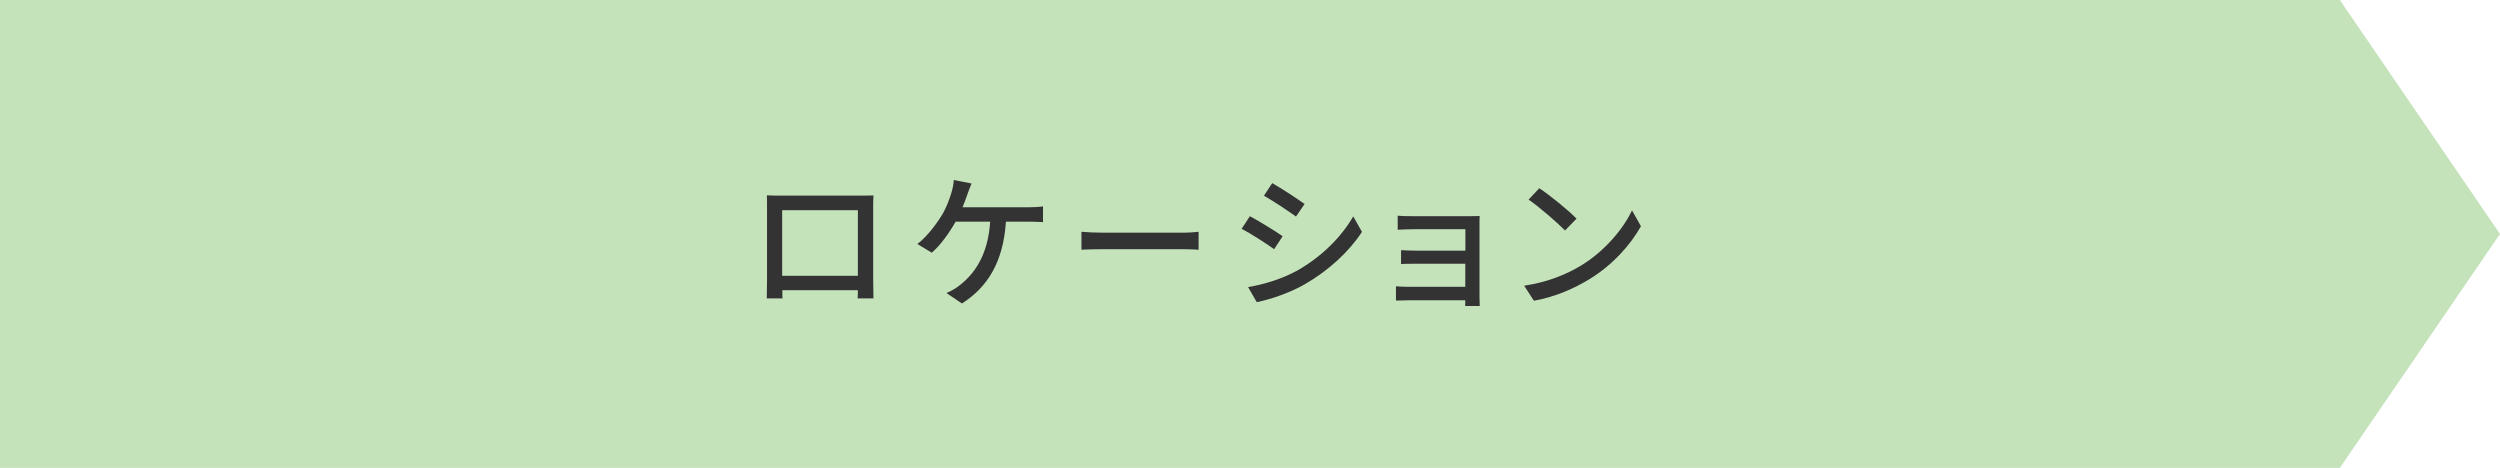 <?xml version="1.0" encoding="UTF-8"?>
<svg id="_レイヤー_2" data-name="レイヤー 2" xmlns="http://www.w3.org/2000/svg" width="274.4" height="51.36" viewBox="0 0 274.4 51.36">
  <defs>
    <style>
      .cls-1 {
        fill: #8cc878;
        opacity: .5;
      }

      .cls-1, .cls-2 {
        stroke-width: 0px;
      }

      .cls-2 {
        fill: #333;
      }
    </style>
  </defs>
  <g id="text">
    <polygon class="cls-1" points="256.82 51.36 0 51.36 0 0 256.82 0 274.4 25.68 256.82 51.36"/>
    <g>
      <path class="cls-2" d="m95.84,30.69c0,.56.03,1.94.03,2.06h-1.74c.02-.08.02-.45.03-.9h-8.29c0,.43,0,.82.02.9h-1.73c0-.14.03-1.42.03-2.06v-7.86c0-.42,0-.96-.02-1.39.62.03,1.14.03,1.54.03h8.69c.37,0,.94,0,1.47-.02-.03.43-.03.93-.03,1.38v7.86Zm-9.99-7.62v7.2h8.31v-7.2h-8.31Z"/>
      <path class="cls-2" d="m112.91,22.75c.4,0,1.09-.02,1.57-.1v1.73c-.54-.03-1.2-.05-1.57-.05h-2.5c-.29,4.43-2.02,7.2-4.83,8.98l-1.7-1.15c.5-.21,1.03-.51,1.39-.8,1.62-1.23,3.17-3.28,3.41-7.03h-3.79c-.66,1.18-1.68,2.61-2.62,3.41l-1.58-.96c1.14-.85,2.24-2.4,2.82-3.38.43-.78.72-1.6.91-2.22.13-.42.24-.94.27-1.42l1.95.38c-.16.37-.34.86-.46,1.2-.14.4-.32.9-.53,1.41h7.27Z"/>
      <path class="cls-2" d="m118.71,25.44c.51.05,1.5.1,2.37.1h8.69c.78,0,1.41-.06,1.79-.1v1.97c-.35-.02-1.07-.06-1.78-.06h-8.71c-.9,0-1.84.03-2.37.06v-1.97Z"/>
      <path class="cls-2" d="m140.78,25.93l-.93,1.42c-.85-.61-2.54-1.7-3.57-2.24l.91-1.38c1.01.54,2.83,1.66,3.58,2.19Zm1.62,3.76c2.67-1.52,4.83-3.67,6.13-5.94l.96,1.7c-1.42,2.18-3.65,4.23-6.24,5.73-1.62.94-3.86,1.71-5.31,1.98l-.95-1.65c1.78-.3,3.73-.9,5.41-1.82Zm.79-7.3l-.94,1.38c-.82-.59-2.53-1.73-3.52-2.29l.91-1.38c.99.56,2.8,1.74,3.55,2.29Z"/>
      <path class="cls-2" d="m160.81,33.6c.02-.14.02-.4.02-.64h-6.27c-.48,0-1.07.03-1.34.03v-1.57c.27.03.79.06,1.34.06h6.27v-2.53h-5.47c-.59,0-1.23,0-1.58.03v-1.52c.37.02.99.05,1.57.05h5.49v-2.35h-5.65c-.5,0-1.46.03-1.78.06v-1.55c.35.05,1.28.06,1.78.06h6.13c.37,0,.86-.02,1.09-.02-.02.19-.02.61-.02.93v7.99c0,.26.02.7.03.96h-1.6Z"/>
      <path class="cls-2" d="m173.58,29.12c2.58-1.58,4.58-3.99,5.55-6.03l.98,1.74c-1.15,2.06-3.12,4.26-5.62,5.79-1.62.99-3.65,1.94-6.13,2.39l-1.07-1.65c2.67-.4,4.75-1.3,6.29-2.24Zm-.54-5.12l-1.26,1.3c-.83-.85-2.82-2.58-4-3.39l1.17-1.25c1.14.75,3.2,2.42,4.1,3.35Z"/>
    </g>
  </g>
</svg>